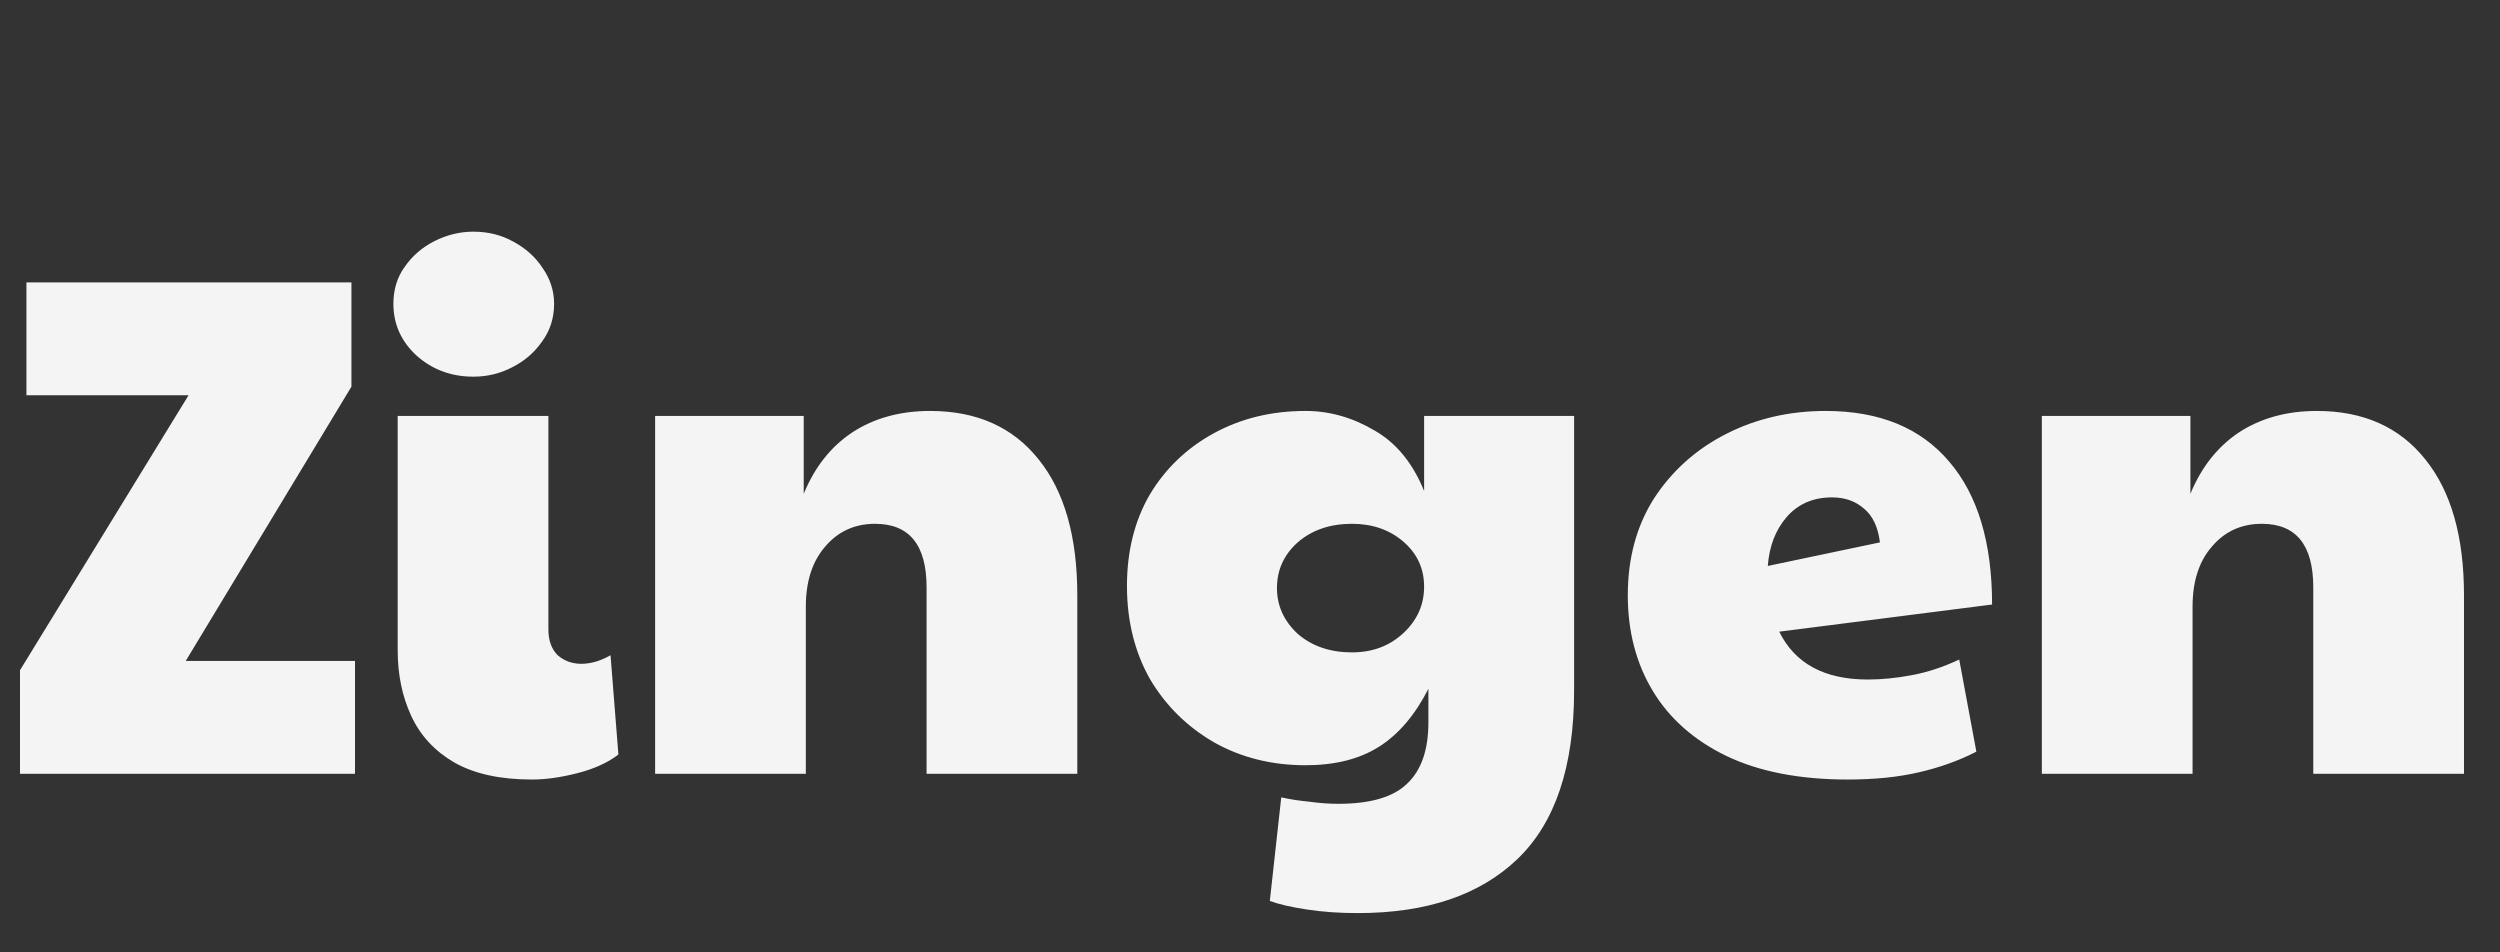 <svg width="84" height="32" viewBox="0 0 84 32" fill="none" xmlns="http://www.w3.org/2000/svg">
<rect x="0" y="0" width="84" height="32" fill="#333333" stroke="none"/>
<path d="M0.672 26V22.52L6.336 13.28H0.888V9.488H11.808V12.992L6.24 22.208H11.928V26H0.672ZM17.874 26.192C16.802 26.192 15.93 26 15.258 25.616C14.602 25.232 14.122 24.712 13.818 24.056C13.514 23.4 13.362 22.664 13.362 21.848V13.976H18.426V21.152C18.426 21.52 18.53 21.808 18.738 22.016C18.962 22.208 19.226 22.304 19.53 22.304C19.85 22.304 20.178 22.208 20.514 22.016L20.778 25.352C20.426 25.624 19.97 25.832 19.41 25.976C18.85 26.12 18.338 26.192 17.874 26.192ZM15.906 12.656C15.17 12.656 14.538 12.424 14.01 11.96C13.482 11.48 13.218 10.896 13.218 10.208C13.218 9.728 13.346 9.312 13.602 8.96C13.858 8.592 14.194 8.304 14.61 8.096C15.026 7.888 15.458 7.784 15.906 7.784C16.402 7.784 16.85 7.896 17.25 8.12C17.666 8.344 17.994 8.64 18.234 9.008C18.49 9.376 18.618 9.776 18.618 10.208C18.618 10.688 18.482 11.112 18.21 11.48C17.954 11.848 17.618 12.136 17.202 12.344C16.802 12.552 16.37 12.656 15.906 12.656ZM22.012 26V13.976H27.005V16.592C27.372 15.696 27.916 15.008 28.637 14.528C29.372 14.048 30.244 13.808 31.253 13.808C32.821 13.808 34.036 14.352 34.901 15.44C35.764 16.512 36.197 18.032 36.197 20V26H31.133V19.736C31.133 18.312 30.556 17.6 29.404 17.6C28.716 17.6 28.157 17.856 27.724 18.368C27.293 18.864 27.076 19.536 27.076 20.384V26H22.012ZM45.618 30.68C45.01 30.68 44.442 30.64 43.914 30.56C43.386 30.48 42.97 30.384 42.666 30.272L43.05 26.792C43.338 26.856 43.65 26.904 43.986 26.936C44.322 26.984 44.65 27.008 44.97 27.008C46.042 27.008 46.81 26.784 47.274 26.336C47.754 25.888 47.994 25.2 47.994 24.272V23.144C47.546 24.024 46.994 24.672 46.338 25.088C45.682 25.504 44.858 25.712 43.866 25.712C42.73 25.712 41.706 25.456 40.794 24.944C39.882 24.416 39.162 23.704 38.634 22.808C38.122 21.896 37.866 20.856 37.866 19.688C37.866 18.52 38.122 17.496 38.634 16.616C39.162 15.736 39.882 15.048 40.794 14.552C41.706 14.056 42.73 13.808 43.866 13.808C44.666 13.808 45.434 14.024 46.17 14.456C46.906 14.872 47.466 15.552 47.85 16.496V13.976H52.89V23.192C52.89 25.752 52.258 27.64 50.994 28.856C49.73 30.072 47.938 30.68 45.618 30.68ZM45.426 21.92C46.114 21.92 46.69 21.704 47.154 21.272C47.618 20.84 47.85 20.32 47.85 19.712C47.85 19.104 47.618 18.6 47.154 18.2C46.69 17.8 46.114 17.6 45.426 17.6C44.69 17.6 44.082 17.808 43.602 18.224C43.138 18.64 42.906 19.152 42.906 19.76C42.906 20.352 43.138 20.864 43.602 21.296C44.082 21.712 44.69 21.92 45.426 21.92ZM62.758 22.832C63.222 22.832 63.71 22.784 64.222 22.688C64.75 22.592 65.286 22.416 65.83 22.16L66.406 25.256C65.814 25.56 65.166 25.792 64.462 25.952C63.774 26.112 62.982 26.192 62.086 26.192C60.47 26.192 59.11 25.928 58.006 25.4C56.918 24.872 56.094 24.144 55.534 23.216C54.974 22.288 54.694 21.216 54.694 20C54.694 18.752 54.99 17.664 55.582 16.736C56.19 15.808 56.998 15.088 58.006 14.576C59.014 14.064 60.126 13.808 61.342 13.808C63.15 13.808 64.534 14.376 65.494 15.512C66.454 16.632 66.934 18.232 66.934 20.312L59.782 21.224C60.31 22.296 61.302 22.832 62.758 22.832ZM59.398 19.016L63.166 18.224C63.102 17.712 62.926 17.336 62.638 17.096C62.35 16.84 61.99 16.712 61.558 16.712C60.918 16.712 60.406 16.936 60.022 17.384C59.654 17.816 59.446 18.36 59.398 19.016ZM68.606 26V13.976H73.598V16.592C73.966 15.696 74.51 15.008 75.23 14.528C75.966 14.048 76.838 13.808 77.846 13.808C79.414 13.808 80.63 14.352 81.494 15.44C82.358 16.512 82.79 18.032 82.79 20V26H77.726V19.736C77.726 18.312 77.15 17.6 75.998 17.6C75.31 17.6 74.75 17.856 74.318 18.368C73.886 18.864 73.67 19.536 73.67 20.384V26H68.606Z" fill="#F4F4F5"/>
</svg>
